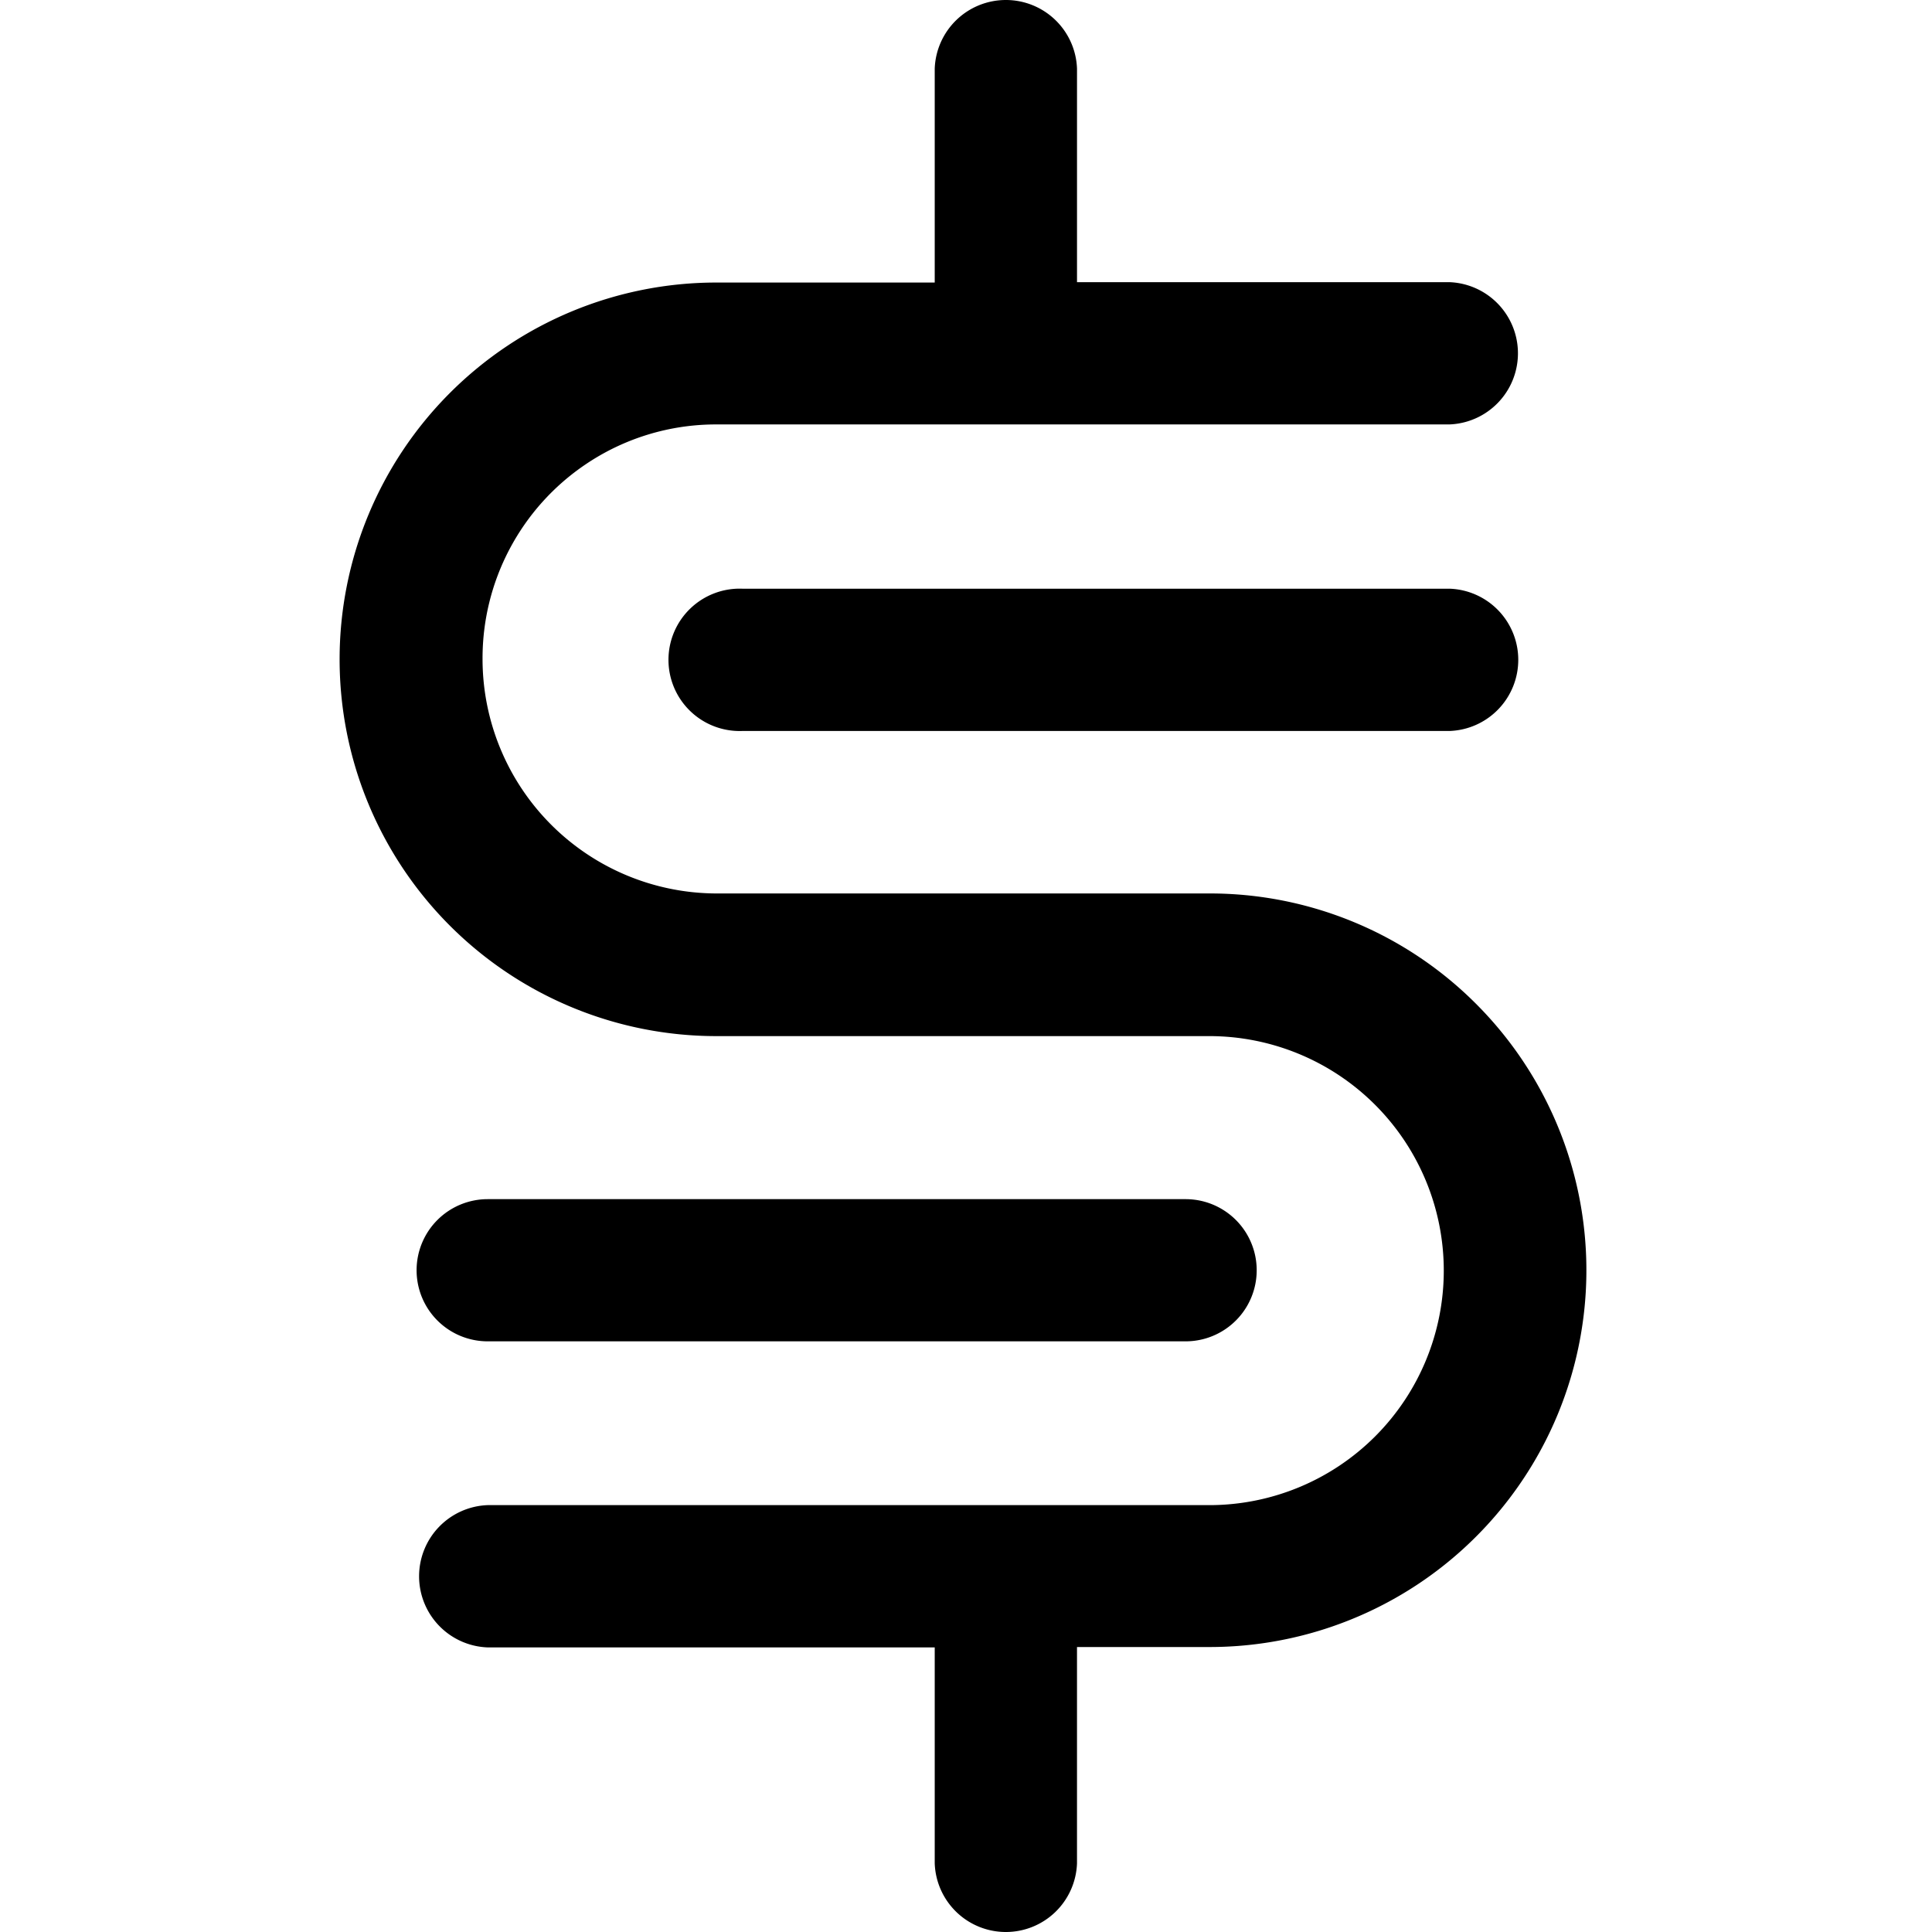 <svg width="256" height="256" fill="none" xmlns="http://www.w3.org/2000/svg"><path d="M195.584 133.014a49.8 49.8 0 0 0-35.3-14.626H94.926A31.074 31.074 0 0 1 63.94 87.314a30.989 30.989 0 0 1 13.634-25.769 30.814 30.814 0 0 1 17.353-5.305h97.113a9.432 9.432 0 0 0 0-18.852h-49.331V9.09A9.43 9.43 0 0 0 133.282 0a9.432 9.432 0 0 0-9.426 9.09v28.348h-28.93a49.926 49.926 0 1 0 0 99.852h65.308a31.076 31.076 0 0 1 31.074 31.074 31.074 31.074 0 0 1-31.074 31.073H64.621a9.435 9.435 0 0 0-9.09 9.427 9.431 9.431 0 0 0 9.09 9.426h59.235v28.619a9.43 9.43 0 0 0 9.426 9.091 9.431 9.431 0 0 0 9.426-9.091V218.24h17.576a49.928 49.928 0 0 0 48.962-59.665 49.918 49.918 0 0 0-13.662-25.561Z" fill="#000"/><path d="M64.621 177.734h92.478a9.42 9.42 0 0 0 0-18.84H64.621a9.427 9.427 0 0 0-6.661 2.759 9.42 9.42 0 0 0 6.661 16.081Zm127.468-99.728H98.372a9.433 9.433 0 1 0 0 18.852h93.717a9.434 9.434 0 0 0 6.448-15.974 9.434 9.434 0 0 0-6.448-2.878Z" fill="#000"/></svg>
